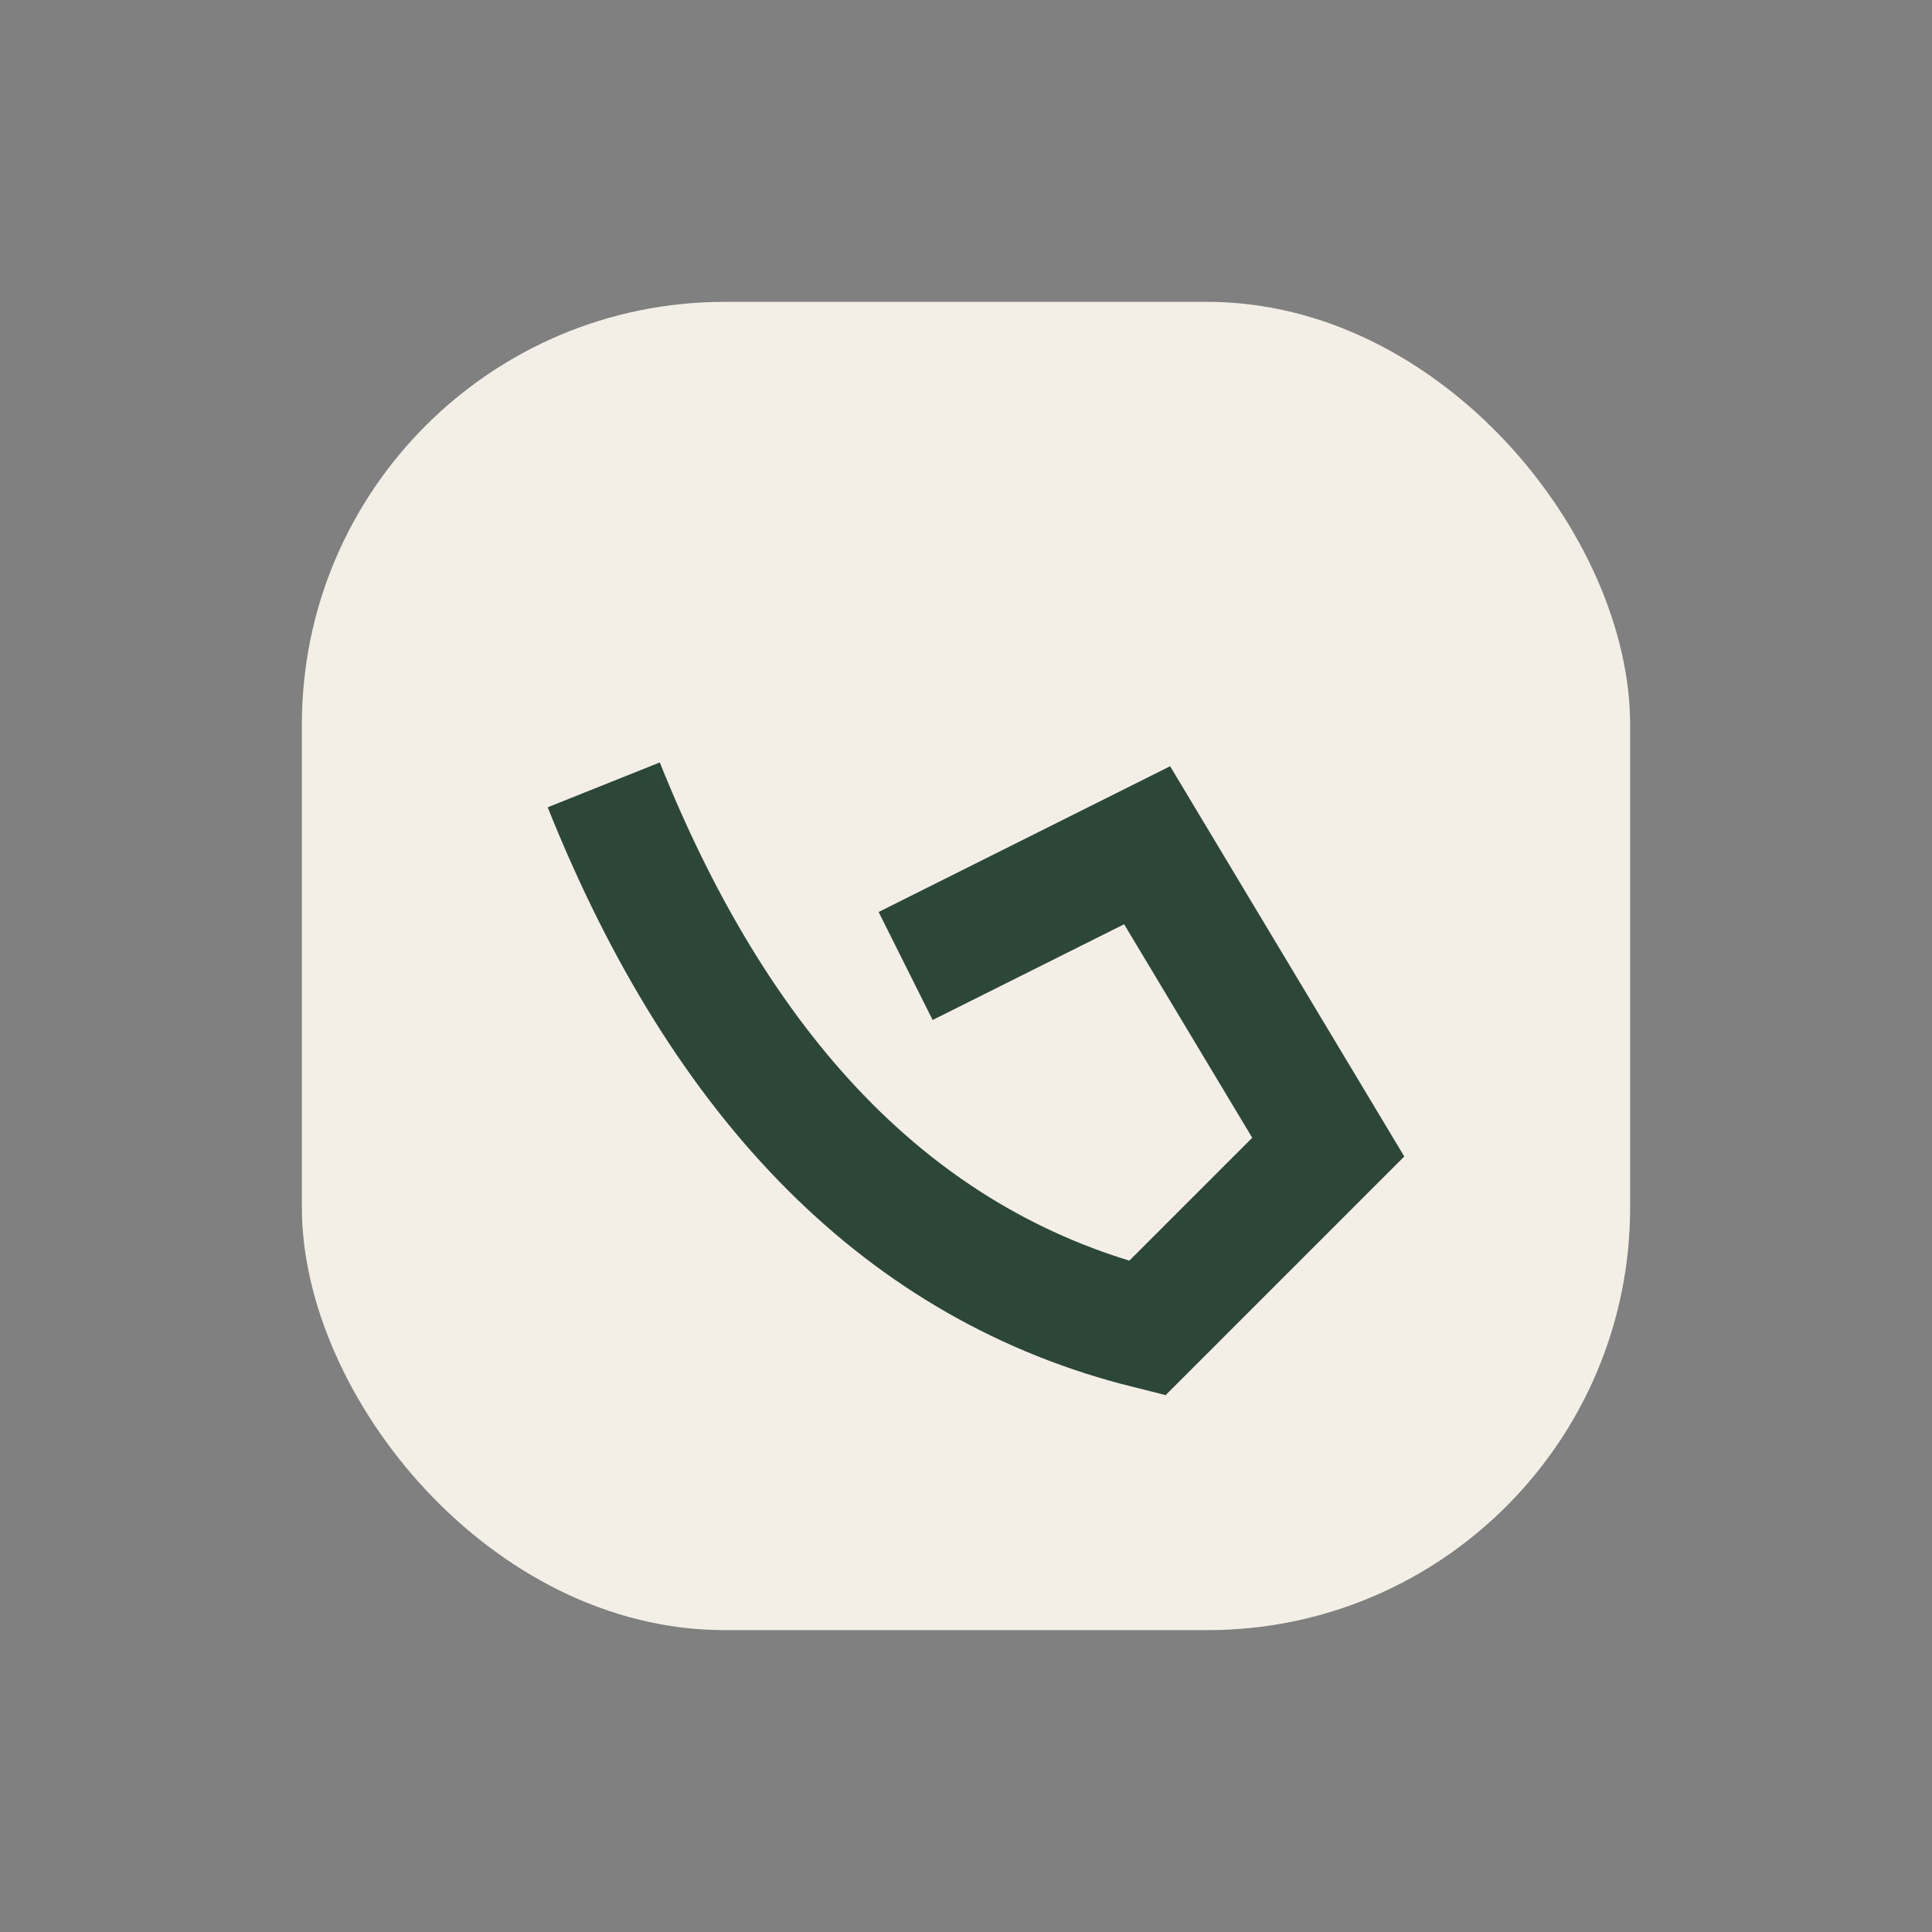 <?xml version="1.0" encoding="UTF-8"?>
<svg xmlns="http://www.w3.org/2000/svg" width="32" height="32" viewBox="0 0 32 32"><rect x="0" y="0" width="32" height="32" fill="#808080" stroke="none"/><rect fill="#F4EFE6" x="5" y="5" width="22" height="22" rx="7"/><path d="M10 13c2 5 5 8 9 9l3-3-3-5-4 2" stroke="#2C4637" stroke-width="2" fill="none"/></svg>